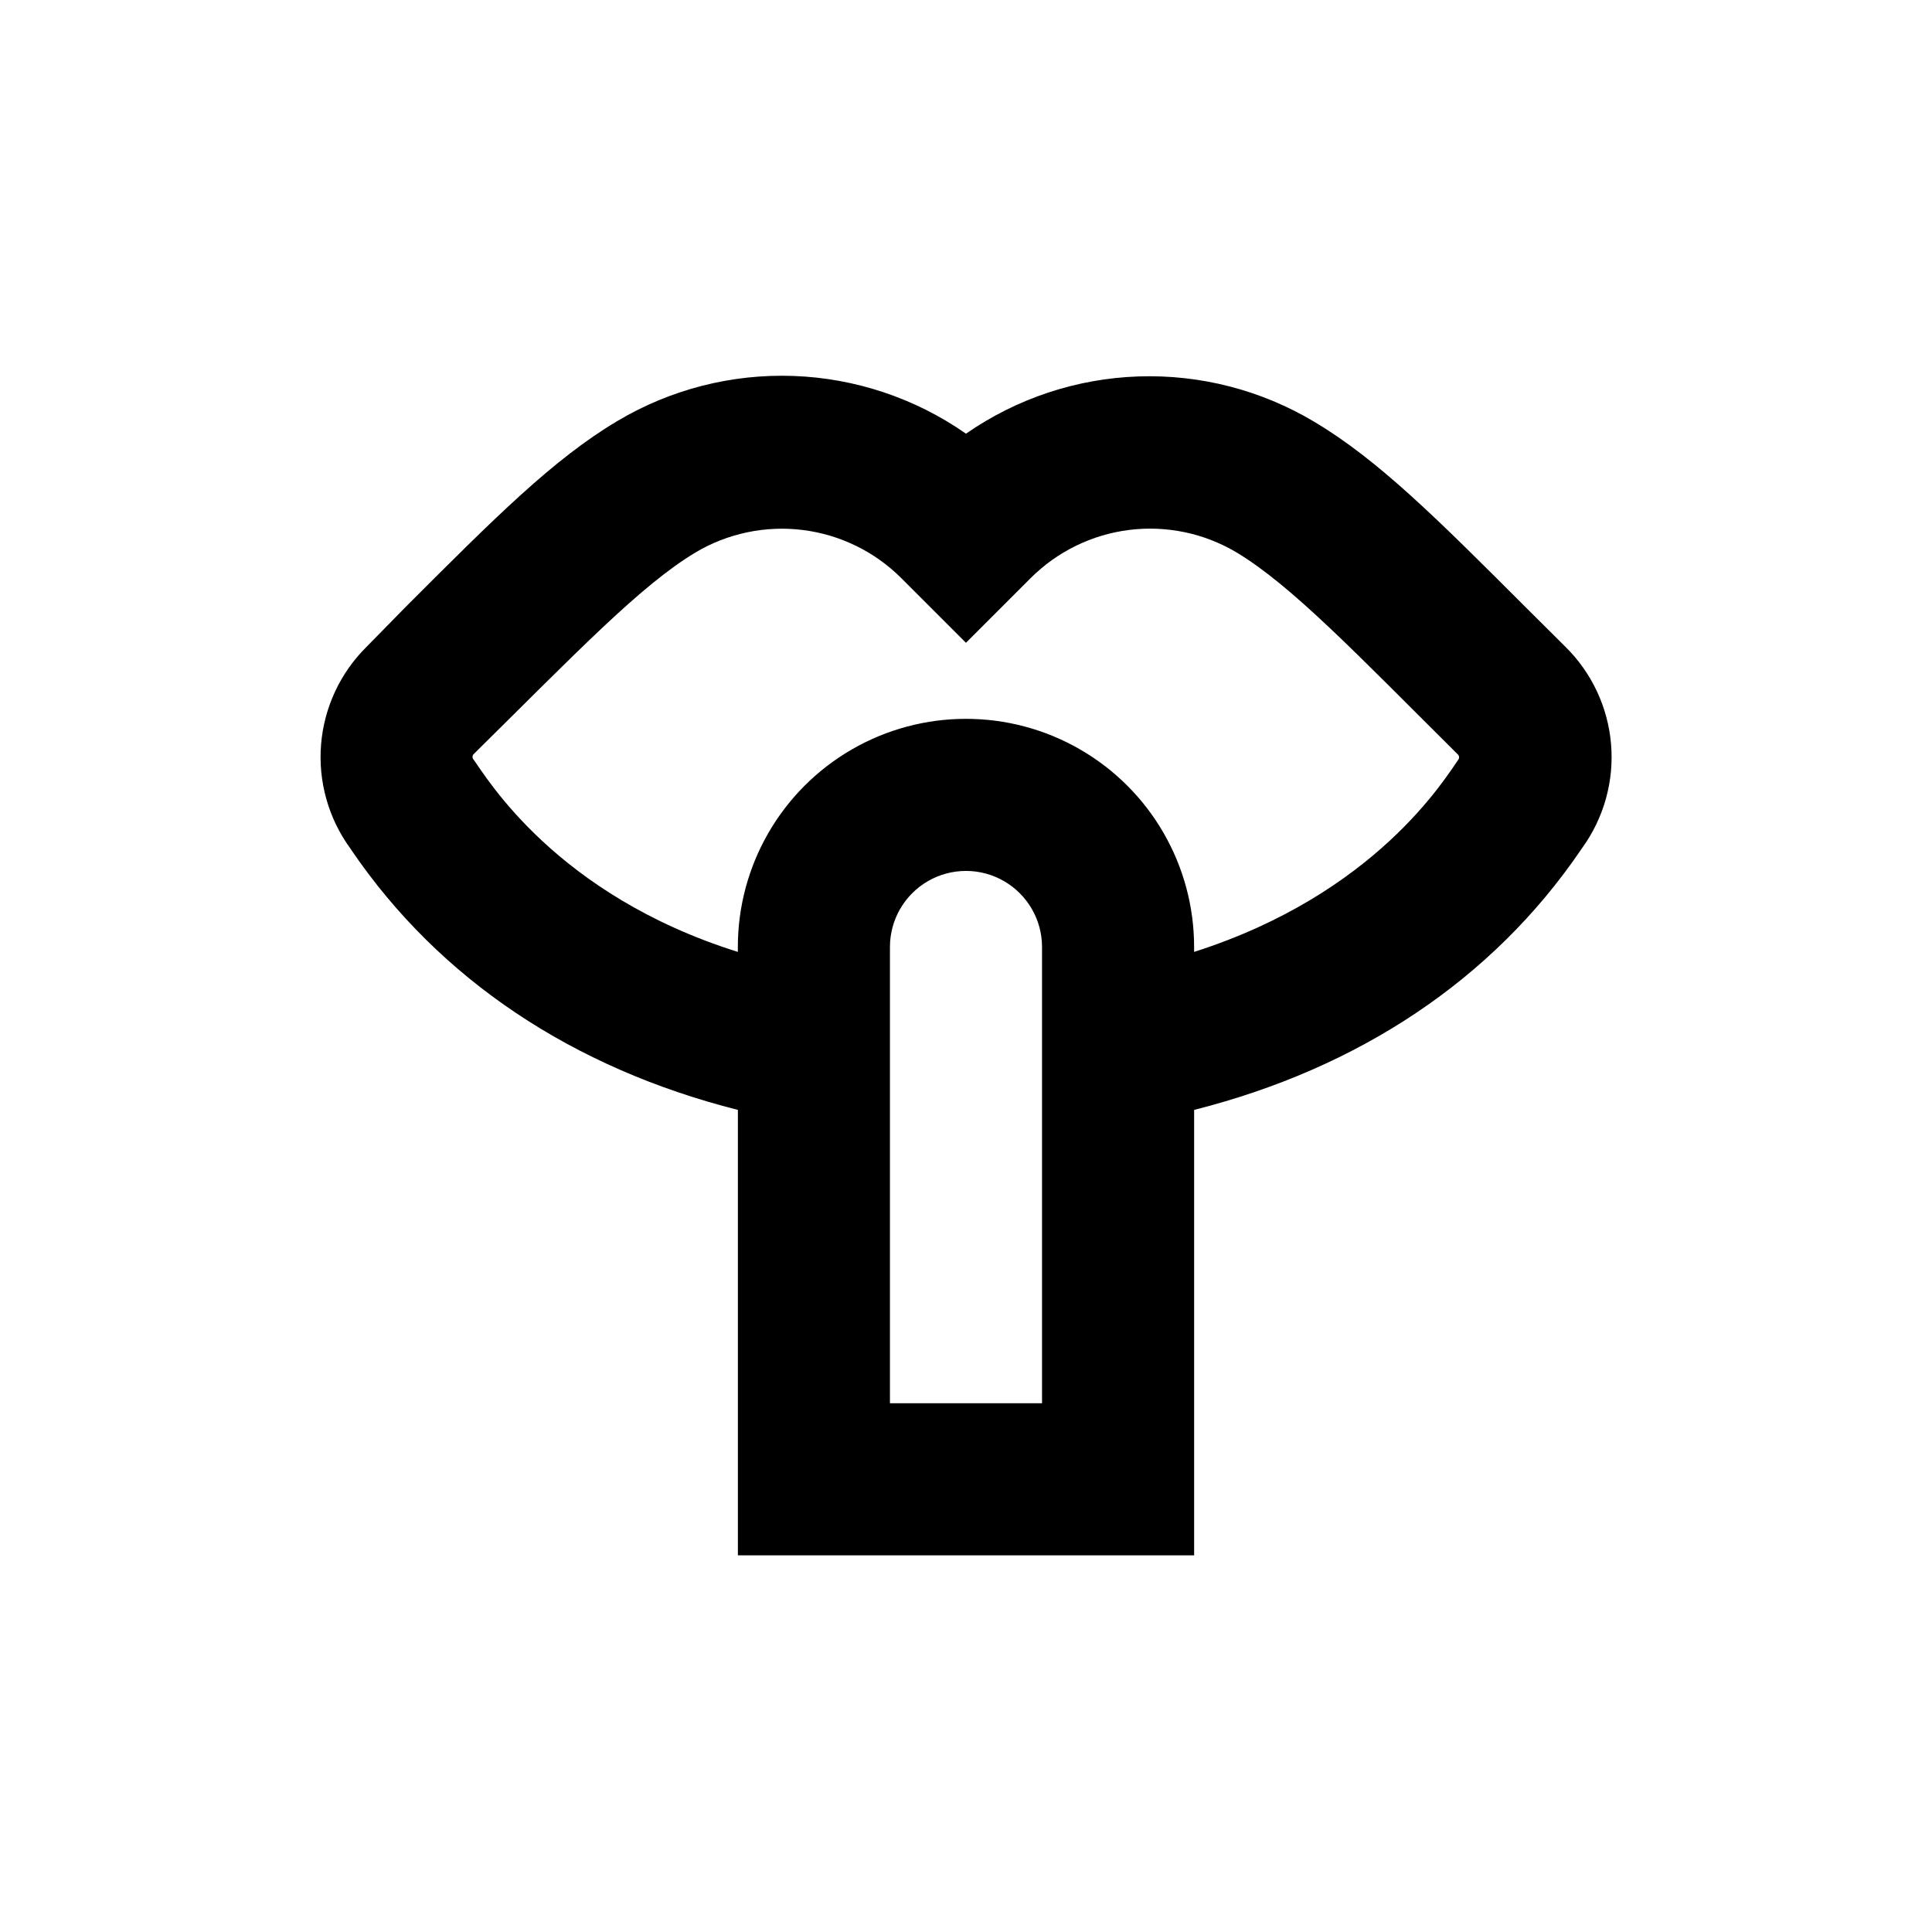<?xml version="1.0" encoding="UTF-8"?>
<!-- Uploaded to: SVG Repo, www.svgrepo.com, Generator: SVG Repo Mixer Tools -->
<svg fill="#000000" width="800px" height="800px" version="1.1" viewBox="144 144 512 512" xmlns="http://www.w3.org/2000/svg">
 <path d="m548.42 305.03c-23.527-23.527-39.094-39.094-56.074-49.223-14.062-8.418-30.254-12.602-46.637-12.047-16.379 0.555-32.25 5.82-45.711 15.172-13.438-9.387-29.297-14.699-45.68-15.297-16.379-0.602-32.582 3.539-46.672 11.918-16.977 10.078-32.547 25.695-56.074 49.223l-10.375 10.582c-7.008 6.91-11.305 16.105-12.109 25.914-0.805 9.809 1.938 19.578 7.727 27.539l0.301 0.453c23.375 34.359 58.793 57.836 102.43 68.871v118.04h120.91v-118.04c43.629-11.035 79.047-34.512 102.43-68.82l0.453-0.656h-0.004c5.738-7.961 8.438-17.711 7.606-27.488-0.832-9.781-5.137-18.938-12.137-25.812zm-128.27 210.84h-40.305v-120.91c0-7.199 3.84-13.852 10.074-17.453 6.234-3.602 13.918-3.602 20.152 0 6.234 3.602 10.078 10.254 10.078 17.453zm110.38-170.64c-3.578 5.039-21.914 35.668-70.078 51.035v-1.309c0-21.602-11.523-41.559-30.23-52.359-18.703-10.797-41.75-10.797-60.457 0-18.707 10.801-30.227 30.758-30.227 52.359v1.309c-48.164-15.113-66.504-46.098-70.078-51.035h-0.004c-0.32-0.379-0.32-0.934 0-1.309 27.258-26.906 44.184-44.688 58.844-53.504 8.559-5.094 18.566-7.191 28.449-5.961 9.883 1.234 19.07 5.723 26.113 12.762l17.133 17.129 17.129-17.129c7.047-7.051 16.246-11.547 26.137-12.781 9.895-1.23 19.914 0.871 28.477 5.981 14.609 8.816 31.539 26.598 58.641 53.555 0.344 0.328 0.406 0.855 0.152 1.258z"/>
</svg>